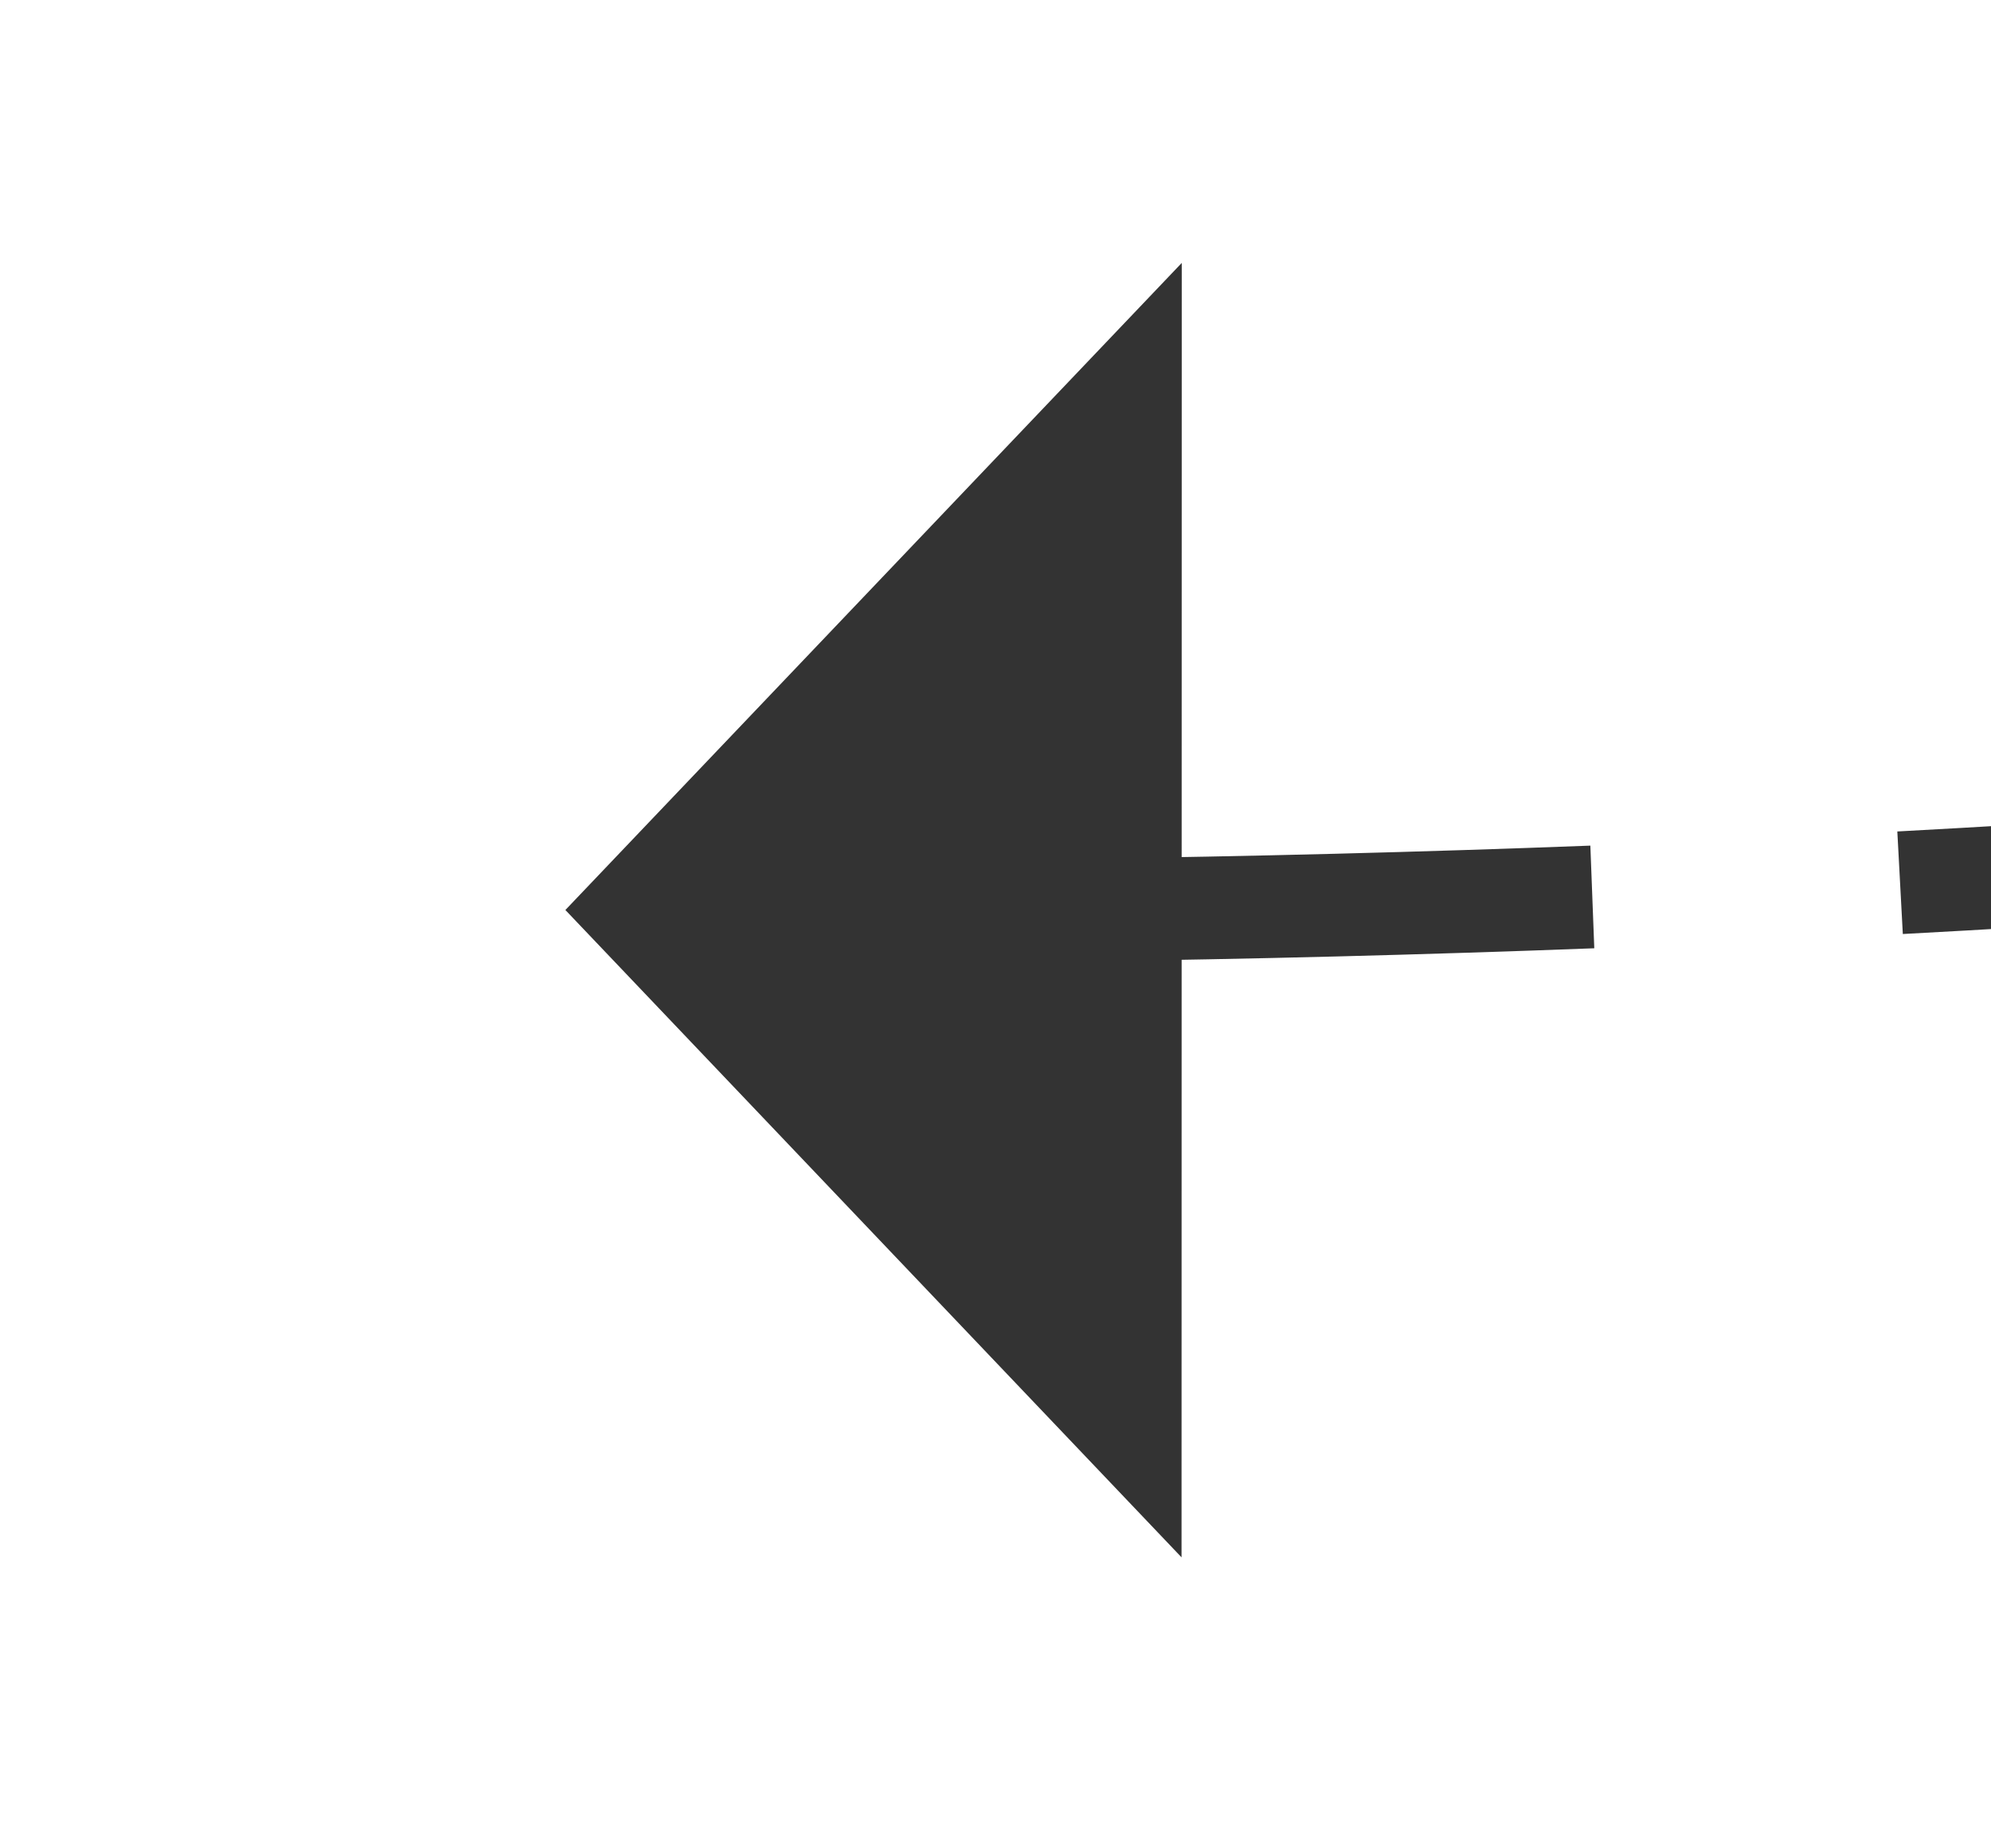 ﻿<?xml version="1.0" encoding="utf-8"?>
<svg version="1.1" xmlns:xlink="http://www.w3.org/1999/xlink" width="19.393px" height="18px" viewBox="319.033 319.696 19.393 18" xmlns="http://www.w3.org/2000/svg">
  <g transform="matrix(-0.818 0.576 -0.576 -0.818 786.772 408.084 )">
    <path d="M 312.373 319.08  C 315.277 320.7  318.139 322.393  320.957 324.159  L 321.488 323.312  C 318.656 321.537  315.779 319.835  312.86 318.207  L 312.373 319.08  Z M 300.847 313.146  C 303.852 314.569  306.82 316.068  309.749 317.643  L 310.222 316.762  C 307.279 315.18  304.295 313.672  301.275 312.242  L 300.847 313.146  Z M 288.952 307.991  C 289.244 308.106  289.536 308.222  289.827 308.339  C 292.623 309.457  295.392 310.64  298.133 311.886  L 298.547 310.976  C 295.792 309.724  293.009 308.535  290.2 307.411  C 289.906 307.293  289.612 307.176  289.318 307.06  L 288.952 307.991  Z M 276.654 303.989  C 279.866 304.826  283.037 305.81  286.158 306.938  L 286.498 305.997  C 283.348 304.859  280.147 303.866  276.906 303.021  L 276.654 303.989  Z M 263.968 301.479  C 267.256 301.928  270.521 302.527  273.755 303.276  L 273.98 302.301  C 270.717 301.546  267.421 300.941  264.103 300.488  L 263.968 301.479  Z M 251.076 300.497  C 251.165 300.498  251.254 300.499  251.344 300.5  C 254.571 300.561  257.794 300.767  261.004 301.115  L 261.112 300.121  C 257.872 299.769  254.618 299.562  251.359 299.5  C 251.268 299.499  251.176 299.498  251.085 299.497  L 251.076 300.497  Z M 238.198 301.386  C 241.476 300.902  244.781 300.614  248.094 300.524  L 248.067 299.525  C 244.714 299.615  241.37 299.907  238.051 300.397  L 238.198 301.386  Z M 225.613 304.262  C 228.777 303.275  231.997 302.478  235.256 301.875  L 235.074 300.892  C 231.776 301.502  228.517 302.308  225.315 303.307  L 225.613 304.262  Z M 213.63 309.063  C 214.488 308.641  215.352 308.23  216.221 307.83  C 218.37 306.861  220.559 305.984  222.783 305.201  L 222.451 304.258  C 220.199 305.051  217.982 305.939  215.806 306.92  C 214.928 307.324  214.055 307.739  213.188 308.166  L 213.63 309.063  Z M 202.4 315.473  C 205.176 313.656  208.036 311.97  210.971 310.421  L 210.504 309.536  C 207.542 311.101  204.655 312.803  201.852 314.637  L 202.4 315.473  Z M 192.029 323.198  C 194.565 321.058  197.2 319.037  199.924 317.143  L 199.353 316.322  C 196.603 318.234  193.944 320.274  191.384 322.434  L 192.029 323.198  Z M 323.48 325.767  C 324.871 326.669  326.251 327.589  327.619 328.526  L 328.205 327.716  C 326.823 326.769  325.43 325.84  324.024 324.928  L 323.48 325.767  Z M 184.359 330.349  C 186.102 328.555  187.909 326.823  189.775 325.156  L 189.109 324.41  C 187.225 326.092  185.402 327.841  183.641 329.651  L 184.359 330.349  Z M 323.467 332.695  L 332 331  L 330.723 322.394  L 323.467 332.695  Z " fill-rule="nonzero" fill="rgba(51, 51, 51, 1)" stroke="none" class="fill" />
  </g>
</svg>